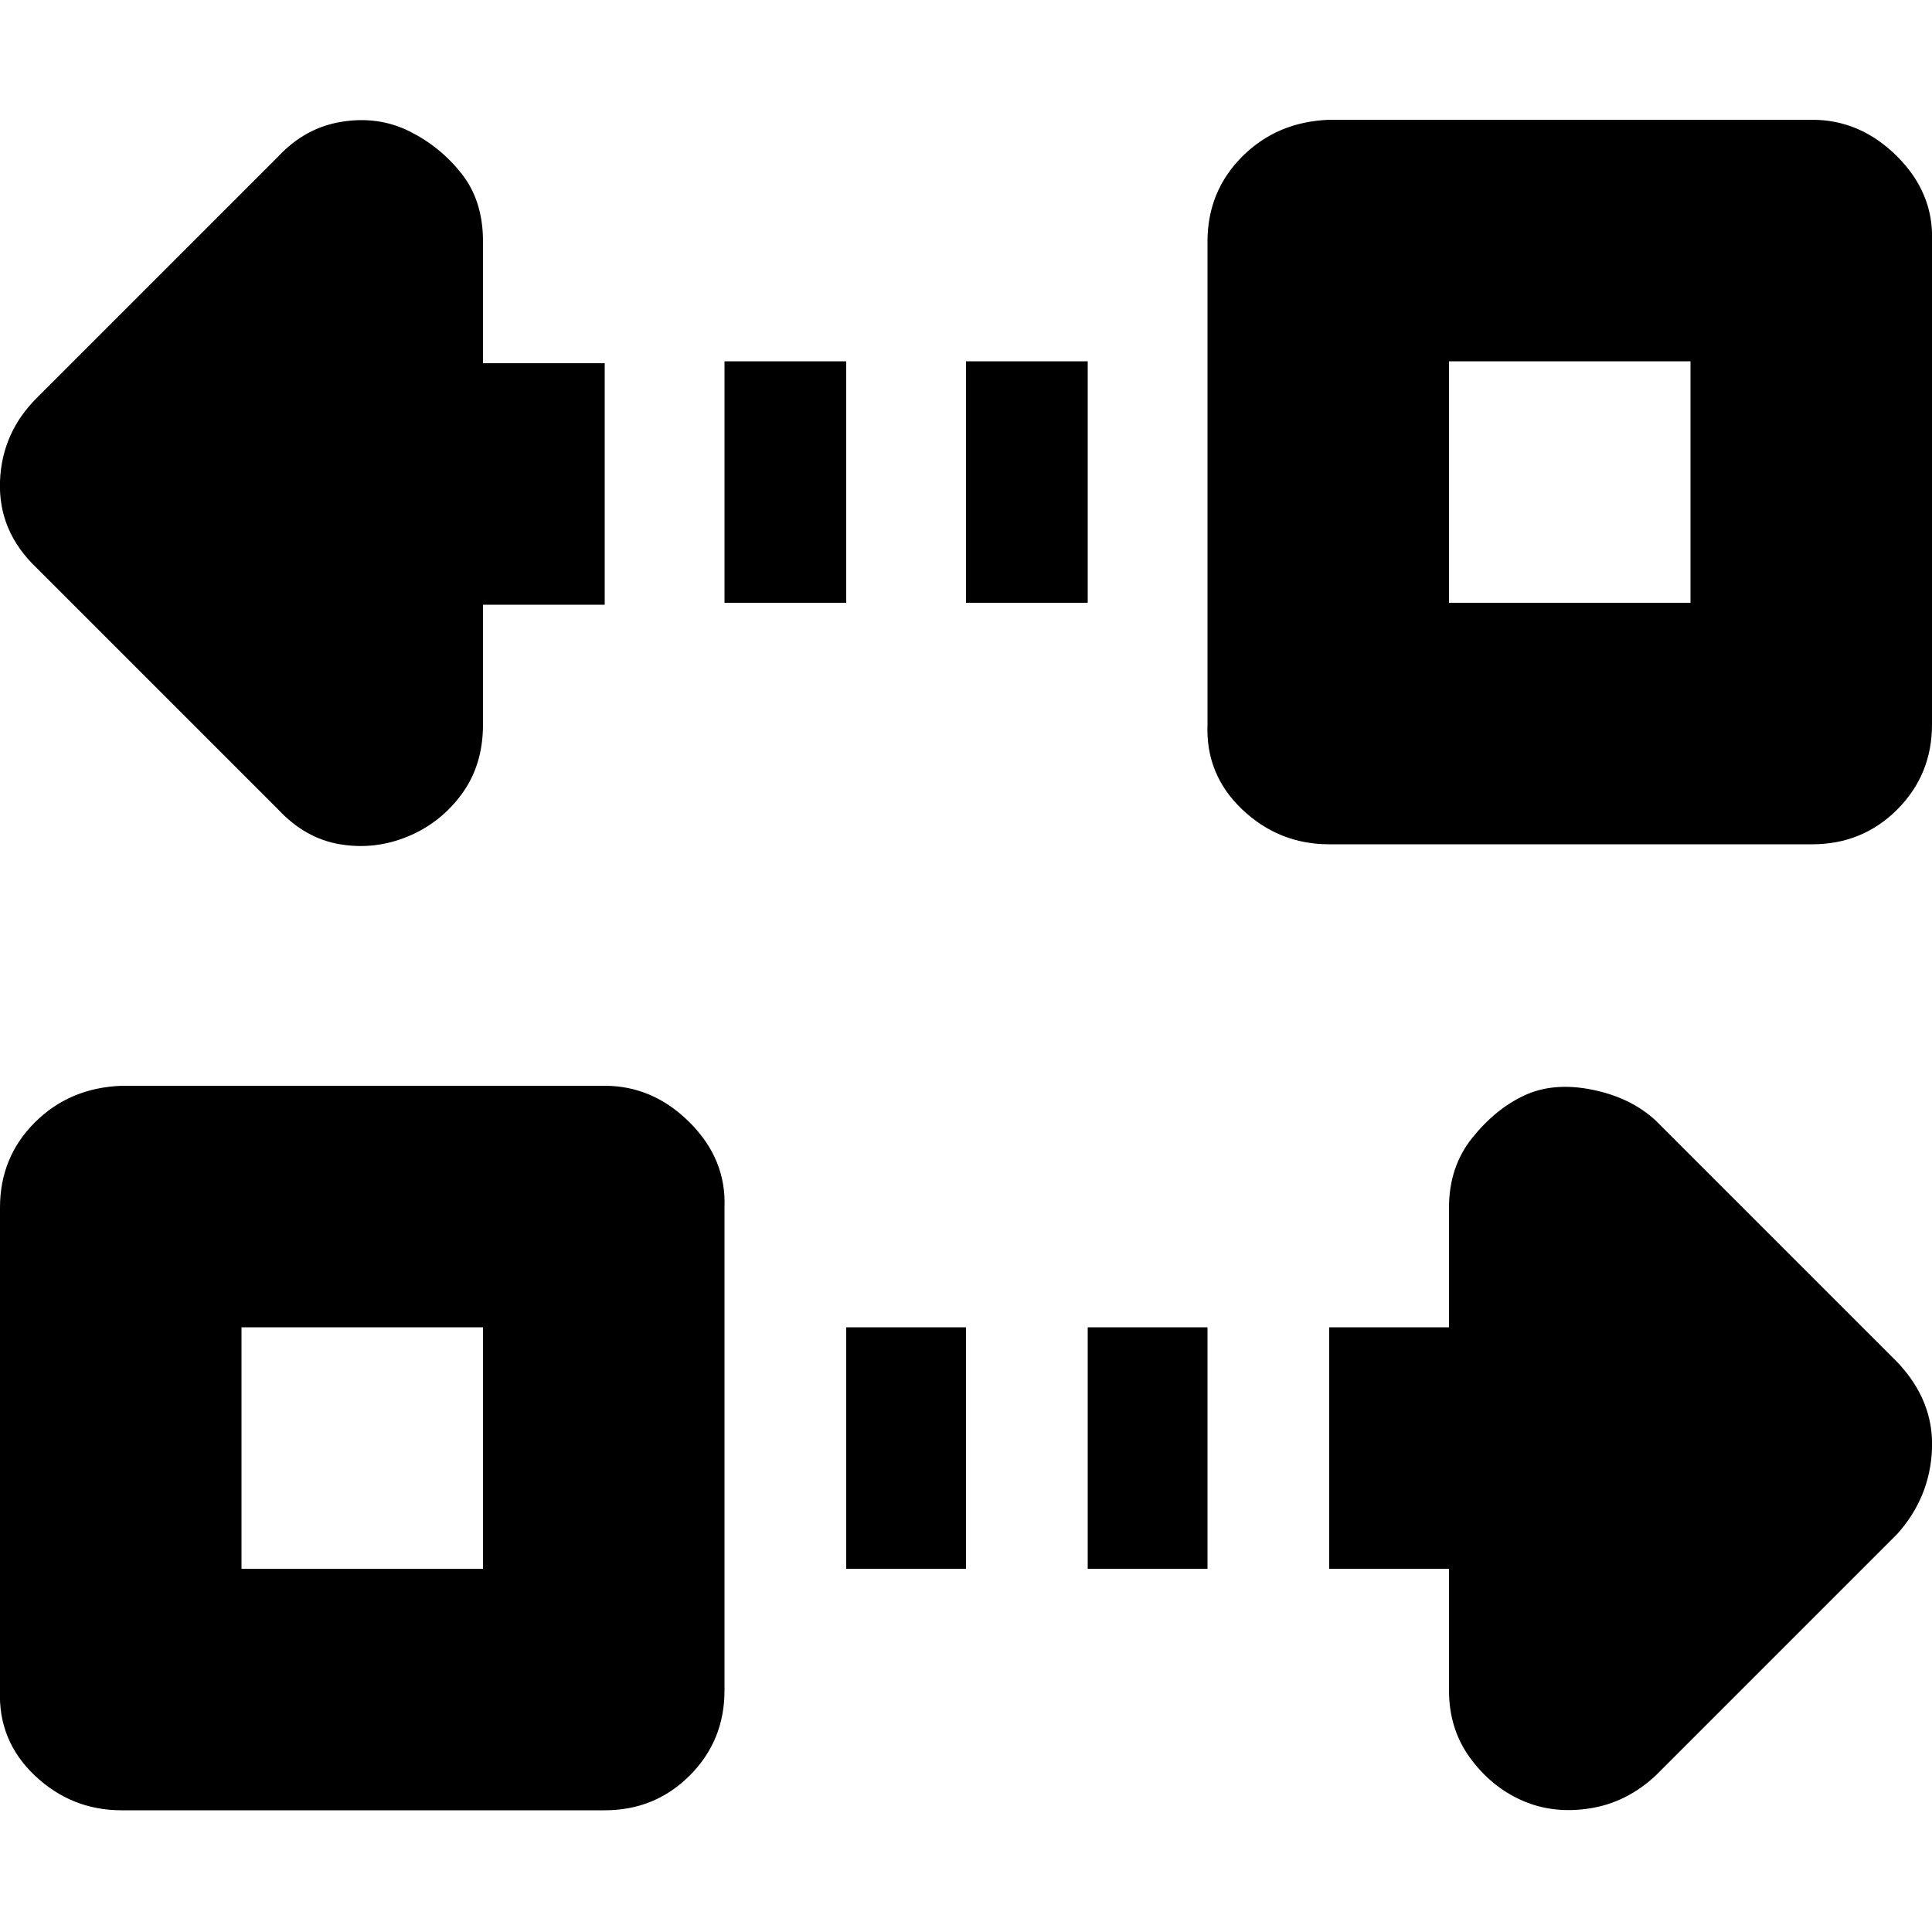 <?xml version="1.0" encoding="utf-8"?>

<svg fill="#000000" width="800px" height="800px" viewBox="0 0 32 32" version="1.1" xmlns="http://www.w3.org/2000/svg">
<title>transfer</title>
<path d="M0 28v-8q0-0.832 0.576-1.408t1.44-0.608h8q0.8 0 1.408 0.608t0.576 1.408v8q0 0.832-0.576 1.408t-1.408 0.576h-8q-0.832 0-1.44-0.576t-0.576-1.408zM0 7.968q0.032-0.8 0.608-1.376l4-4q0.448-0.48 1.056-0.576t1.12 0.16 0.864 0.704 0.352 1.12v2.016h2.016v4h-2.016v1.984q0 0.672-0.352 1.152t-0.896 0.704-1.12 0.128-1.024-0.576l-4-4q-0.64-0.608-0.608-1.44zM4 25.984h4v-4h-4v4zM12 9.984v-4h2.016v4h-2.016zM14.016 25.984v-4h1.984v4h-1.984zM16 9.984v-4h2.016v4h-2.016zM18.016 25.984v-4h1.984v4h-1.984zM20 12v-8q0-0.832 0.576-1.408t1.44-0.608h8q0.8 0 1.408 0.608t0.576 1.408v8q0 0.832-0.576 1.408t-1.408 0.576h-8q-0.832 0-1.44-0.576t-0.576-1.408zM22.016 25.984v-4h1.984v-1.984q0-0.672 0.384-1.152t0.864-0.704 1.12-0.096 1.056 0.512l4 4q0.608 0.64 0.576 1.44t-0.576 1.408l-4 4q-0.48 0.448-1.088 0.544t-1.12-0.128-0.864-0.704-0.352-1.12v-2.016h-1.984zM24 9.984h4v-4h-4v4z"></path>
</svg>